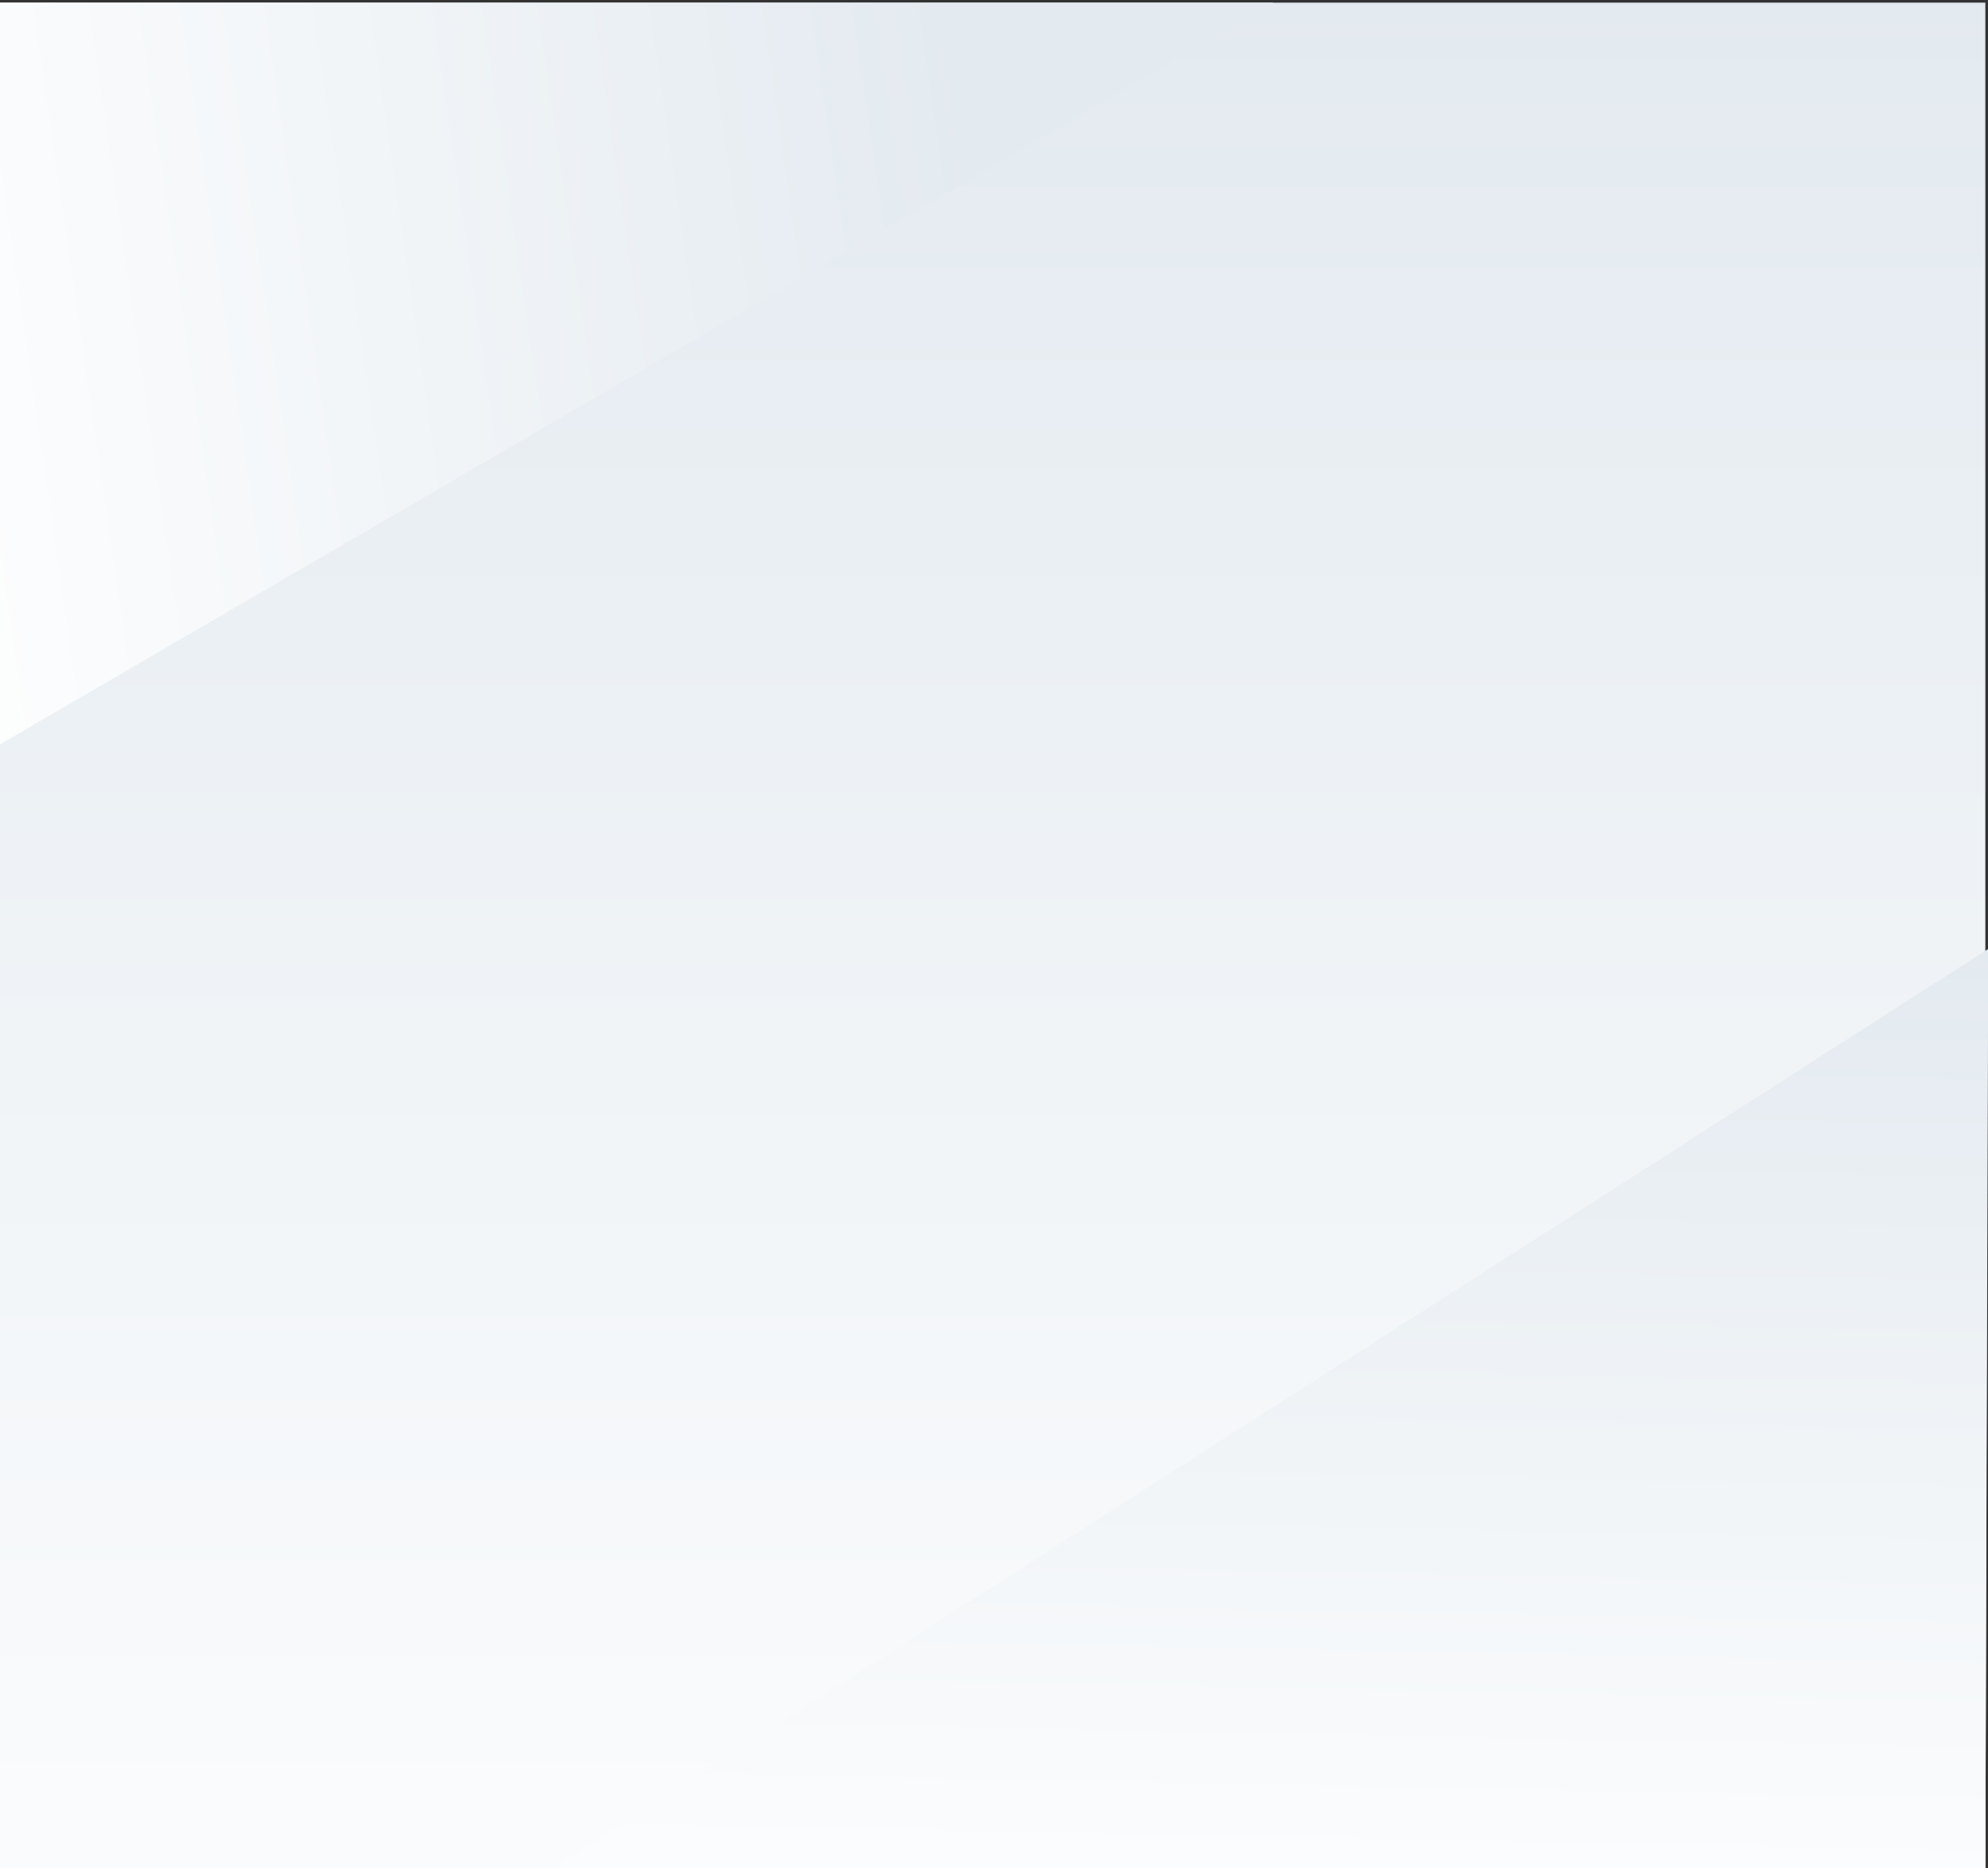 <?xml version="1.0" encoding="utf-8"?>
<!-- Generator: Adobe Illustrator 22.1.0, SVG Export Plug-In . SVG Version: 6.00 Build 0)  -->
<svg version="1.1" id="Layer_1" xmlns="http://www.w3.org/2000/svg" xmlns:xlink="http://www.w3.org/1999/xlink" x="0px" y="0px"
	 viewBox="0 0 1494 1404" style="enable-background:new 0 0 1494 1404;" xml:space="preserve">
<rect x="0" y="0" width="1494" height="1404" fill="#333333" stroke="none"/>
<style type="text/css">
	.st0{fill:url(#Rectangle_1424_1_);}
	.st1{fill:url(#Path_3749_1_);}
	.st2{fill:url(#Path_3738_2_);}
	.st3{fill:url(#Path_3767_2_);}
</style>
<linearGradient id="Rectangle_1424_1_" gradientUnits="userSpaceOnUse" x1="1150.802" y1="615.356" x2="1150.802" y2="614.053" gradientTransform="matrix(2049 0 0 -1288 -2357248 792581)">
	<stop  offset="0" style="stop-color:#E3EAF0"/>
	<stop  offset="1" style="stop-color:#FFFFFF"/>
</linearGradient>
<rect id="Rectangle_1424" y="2" class="st0" width="1492" height="1402"/>
<linearGradient id="Path_3749_1_" gradientUnits="userSpaceOnUse" x1="1150.587" y1="615.312" x2="1149.668" y2="615.234" gradientTransform="matrix(957.008 0 0 -557.377 -1100365.25 343203.875)">
	<stop  offset="0" style="stop-color:#E3EAF0"/>
	<stop  offset="1" style="stop-color:#FFFFFF"/>
</linearGradient>
<path id="Path_3749" class="st1" d="M0,2h957L0,559.4V2z"/>
<linearGradient id="Path_3738_2_" gradientUnits="userSpaceOnUse" x1="1152.82" y1="613.123" x2="1152.896" y2="614.581" gradientTransform="matrix(-1507.351 0 0 557.377 1738757.25 -341037.5)">
	<stop  offset="0" style="stop-color:#E3EAF0"/>
	<stop  offset="1" style="stop-color:#FFFFFF"/>
</linearGradient>
<path id="Path_3738_1_" class="st2" d="M1492,1404l-1076-0.1l1077.8-690.5"/>
<linearGradient id="Path_3767_2_" gradientUnits="userSpaceOnUse" x1="1152.82" y1="613.123" x2="1152.896" y2="614.581" gradientTransform="matrix(-1507.351 0 0 557.377 1738757.25 -341037.5)">
	<stop  offset="0" style="stop-color:#E3EAF0"/>
	<stop  offset="1" style="stop-color:#FFFFFF"/>
</linearGradient>
<path id="Path_3767_1_" class="st3" d="M1492,1404H416l1078.2-690.7"/>
</svg>
